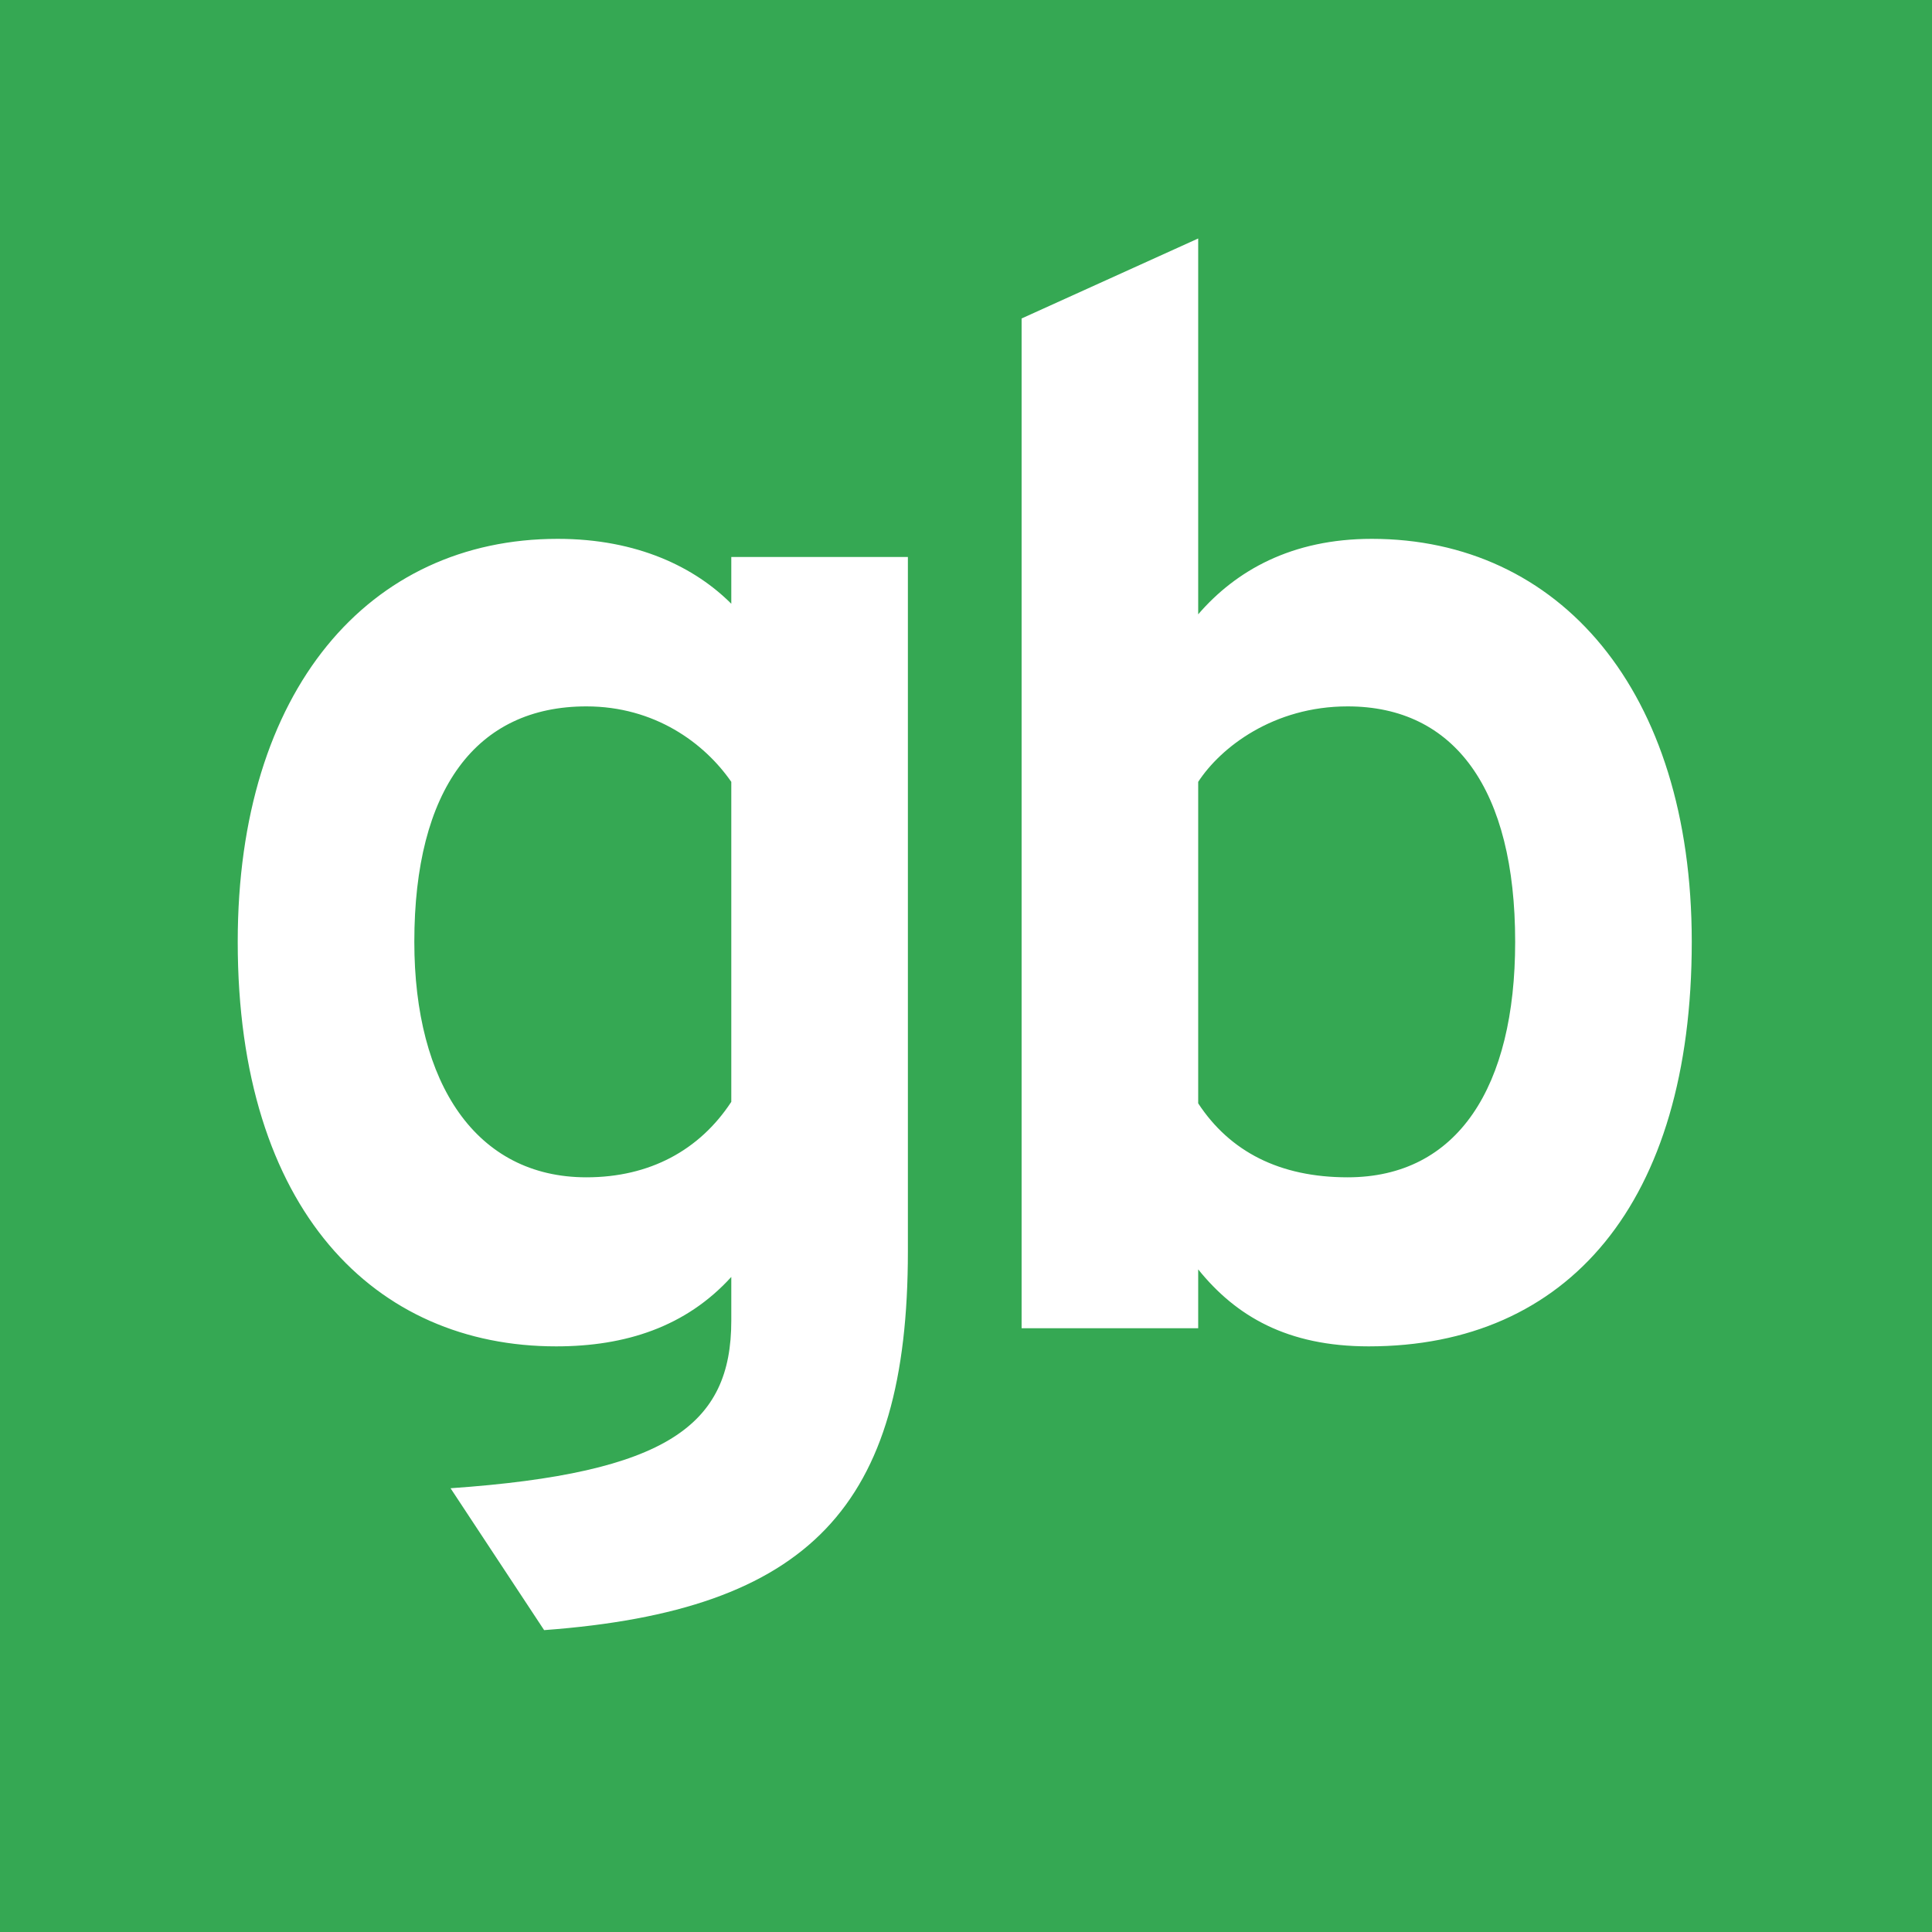 <svg width="512" height="512" viewBox="0 0 512 512" fill="none" xmlns="http://www.w3.org/2000/svg">
<rect width="512" height="512" fill="#35A853"/>
<path d="M144.2 432C214.6 426.8 240.6 399.2 240.6 331.6V147.6H193.8V160C184.2 150.4 169 142.8 147.8 142.8C97.8 142.8 63 182.8 63 249.6C63 320.8 99.4 356.8 147.4 356.8C165.8 356.8 181.8 351.6 193.8 338.4V350C193.8 377.6 177 390.4 119.4 394.4L144.2 432ZM155.4 312C126.2 312 109.8 287.2 109.8 249.6C109.8 209.2 126.2 187.2 155.4 187.2C173.4 187.2 186.6 196.8 193.8 207.2V292C185.4 304.8 172.2 312 155.4 312ZM362.734 356.8C415.534 356.8 448.334 318.8 448.334 249.6C448.334 182.8 413.134 142.8 363.534 142.8C342.334 142.8 327.534 151.2 317.534 162.8V63.2L270.734 84.4V352H317.534V336.4C327.534 348.8 341.134 356.8 362.734 356.8ZM357.134 312C339.134 312 325.934 305.2 317.534 292.4V207.2C323.534 198 337.534 187.2 357.134 187.2C385.534 187.2 401.534 209.2 401.534 249.6C401.534 288 386.334 312 357.134 312Z" fill="white"/>
</svg>
